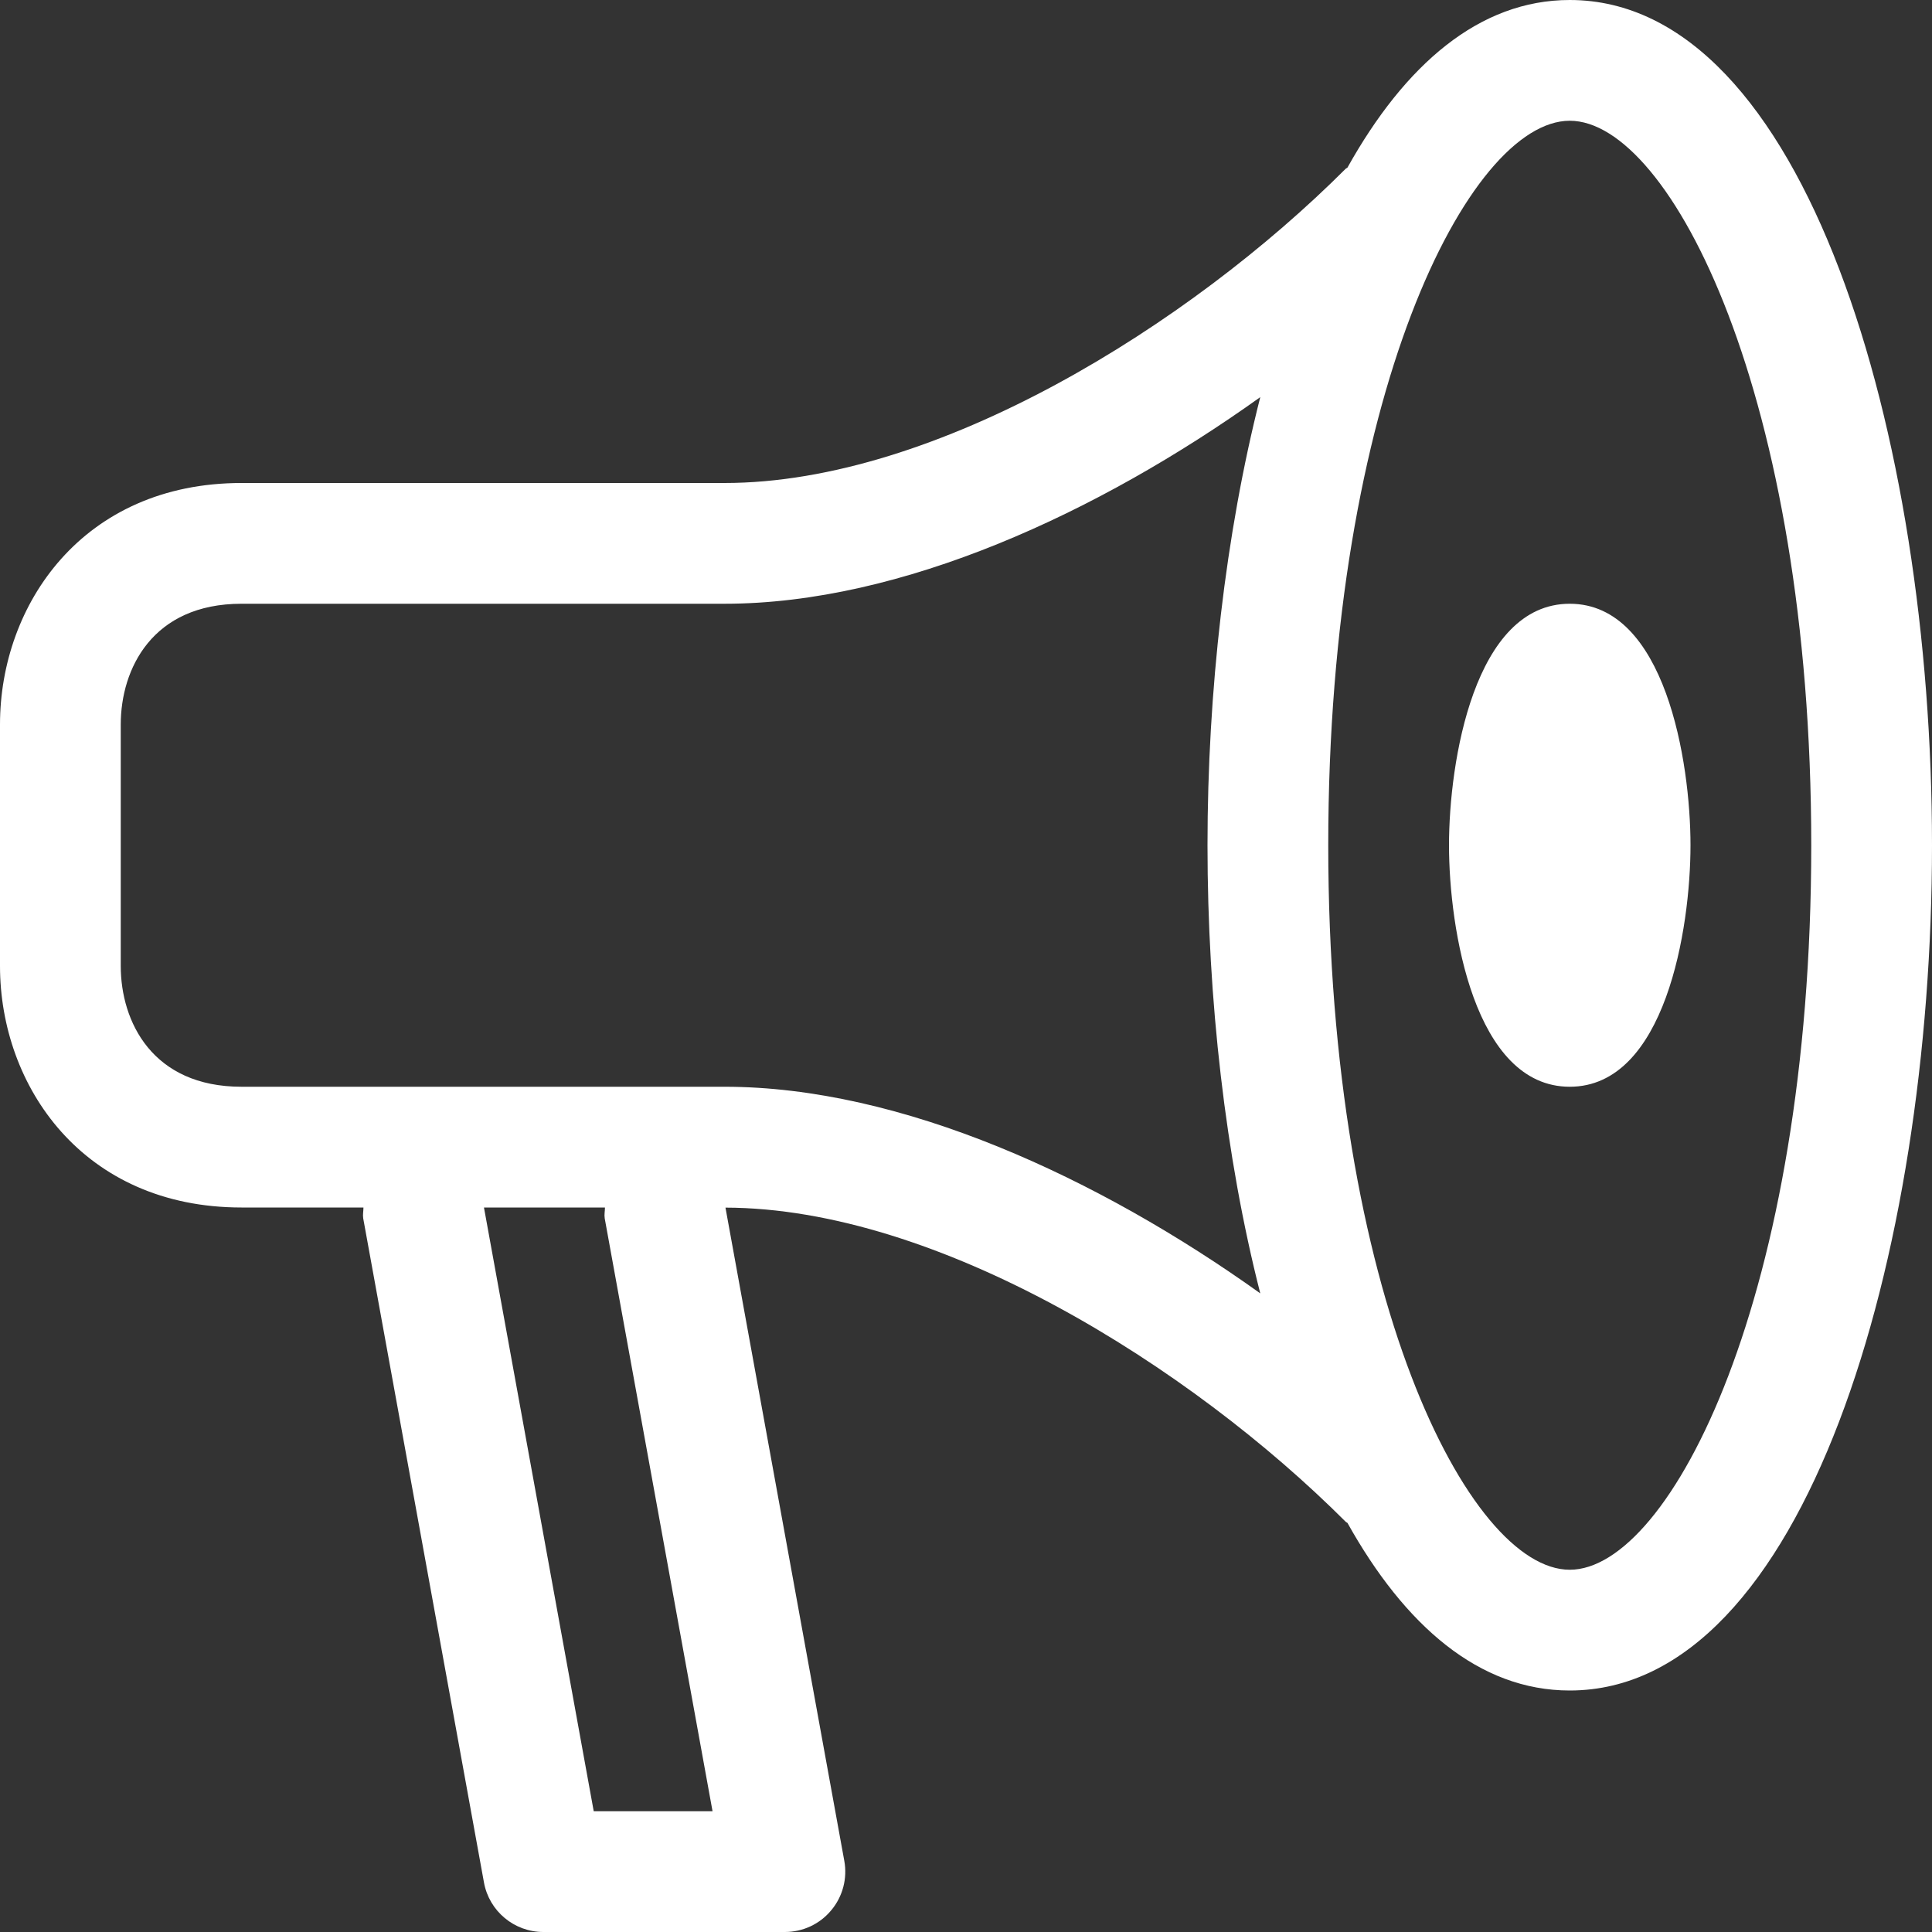 <svg width="48" height="48" viewBox="0 0 48 48" fill="none" xmlns="http://www.w3.org/2000/svg">
<rect x="0" y="0" width="48" height="48" fill="#333333" stroke="none"/>
<g clip-path="url(#clip0_31894_4458)">
<path d="M39 0C36.75 0 34.902 1.611 33.477 4.164C33.465 4.176 33.45 4.179 33.438 4.188C29.55 8.076 23.268 12 18 12H6C2.061 12 0 15.018 0 18V24C0 26.982 2.061 30 6 30H9.03C9.03 30.09 9.009 30.177 9.024 30.27L12.024 46.77C12.153 47.481 12.774 48 13.5 48H19.5C19.944 48 20.367 47.805 20.652 47.46C20.937 47.121 21.057 46.668 20.976 46.23L18.024 30.003C23.289 30.015 29.556 33.93 33.438 37.812C33.45 37.824 33.465 37.827 33.477 37.836C34.902 40.389 36.75 42 39 42C44.847 42 48 31.182 48 21C48 10.818 44.847 0 39 0ZM14.751 45L12.024 30H15.03C15.03 30.09 15.009 30.177 15.024 30.27L17.703 45H14.754H14.751ZM18 27H6C3.786 27 3 25.383 3 24V18C3 16.617 3.786 15 6 15H18C22.401 15 27.294 12.738 31.311 9.867C30.447 13.263 30 17.178 30 21C30 24.822 30.444 28.737 31.311 32.133C27.294 29.262 22.401 27 18 27ZM39 39C36.495 39 33 32.154 33 21C33 9.846 36.495 3 39 3C41.505 3 45 9.846 45 21C45 32.154 41.505 39 39 39ZM42 21C42 23.073 41.373 27 39 27C36.627 27 36 23.073 36 21C36 18.927 36.627 15 39 15C41.373 15 42 18.927 42 21Z" fill="white"/>
</g>
<defs>
<clipPath id="clip0_31894_4458">
<rect width="48" height="48" fill="white"/>
</clipPath>
</defs>
</svg>
